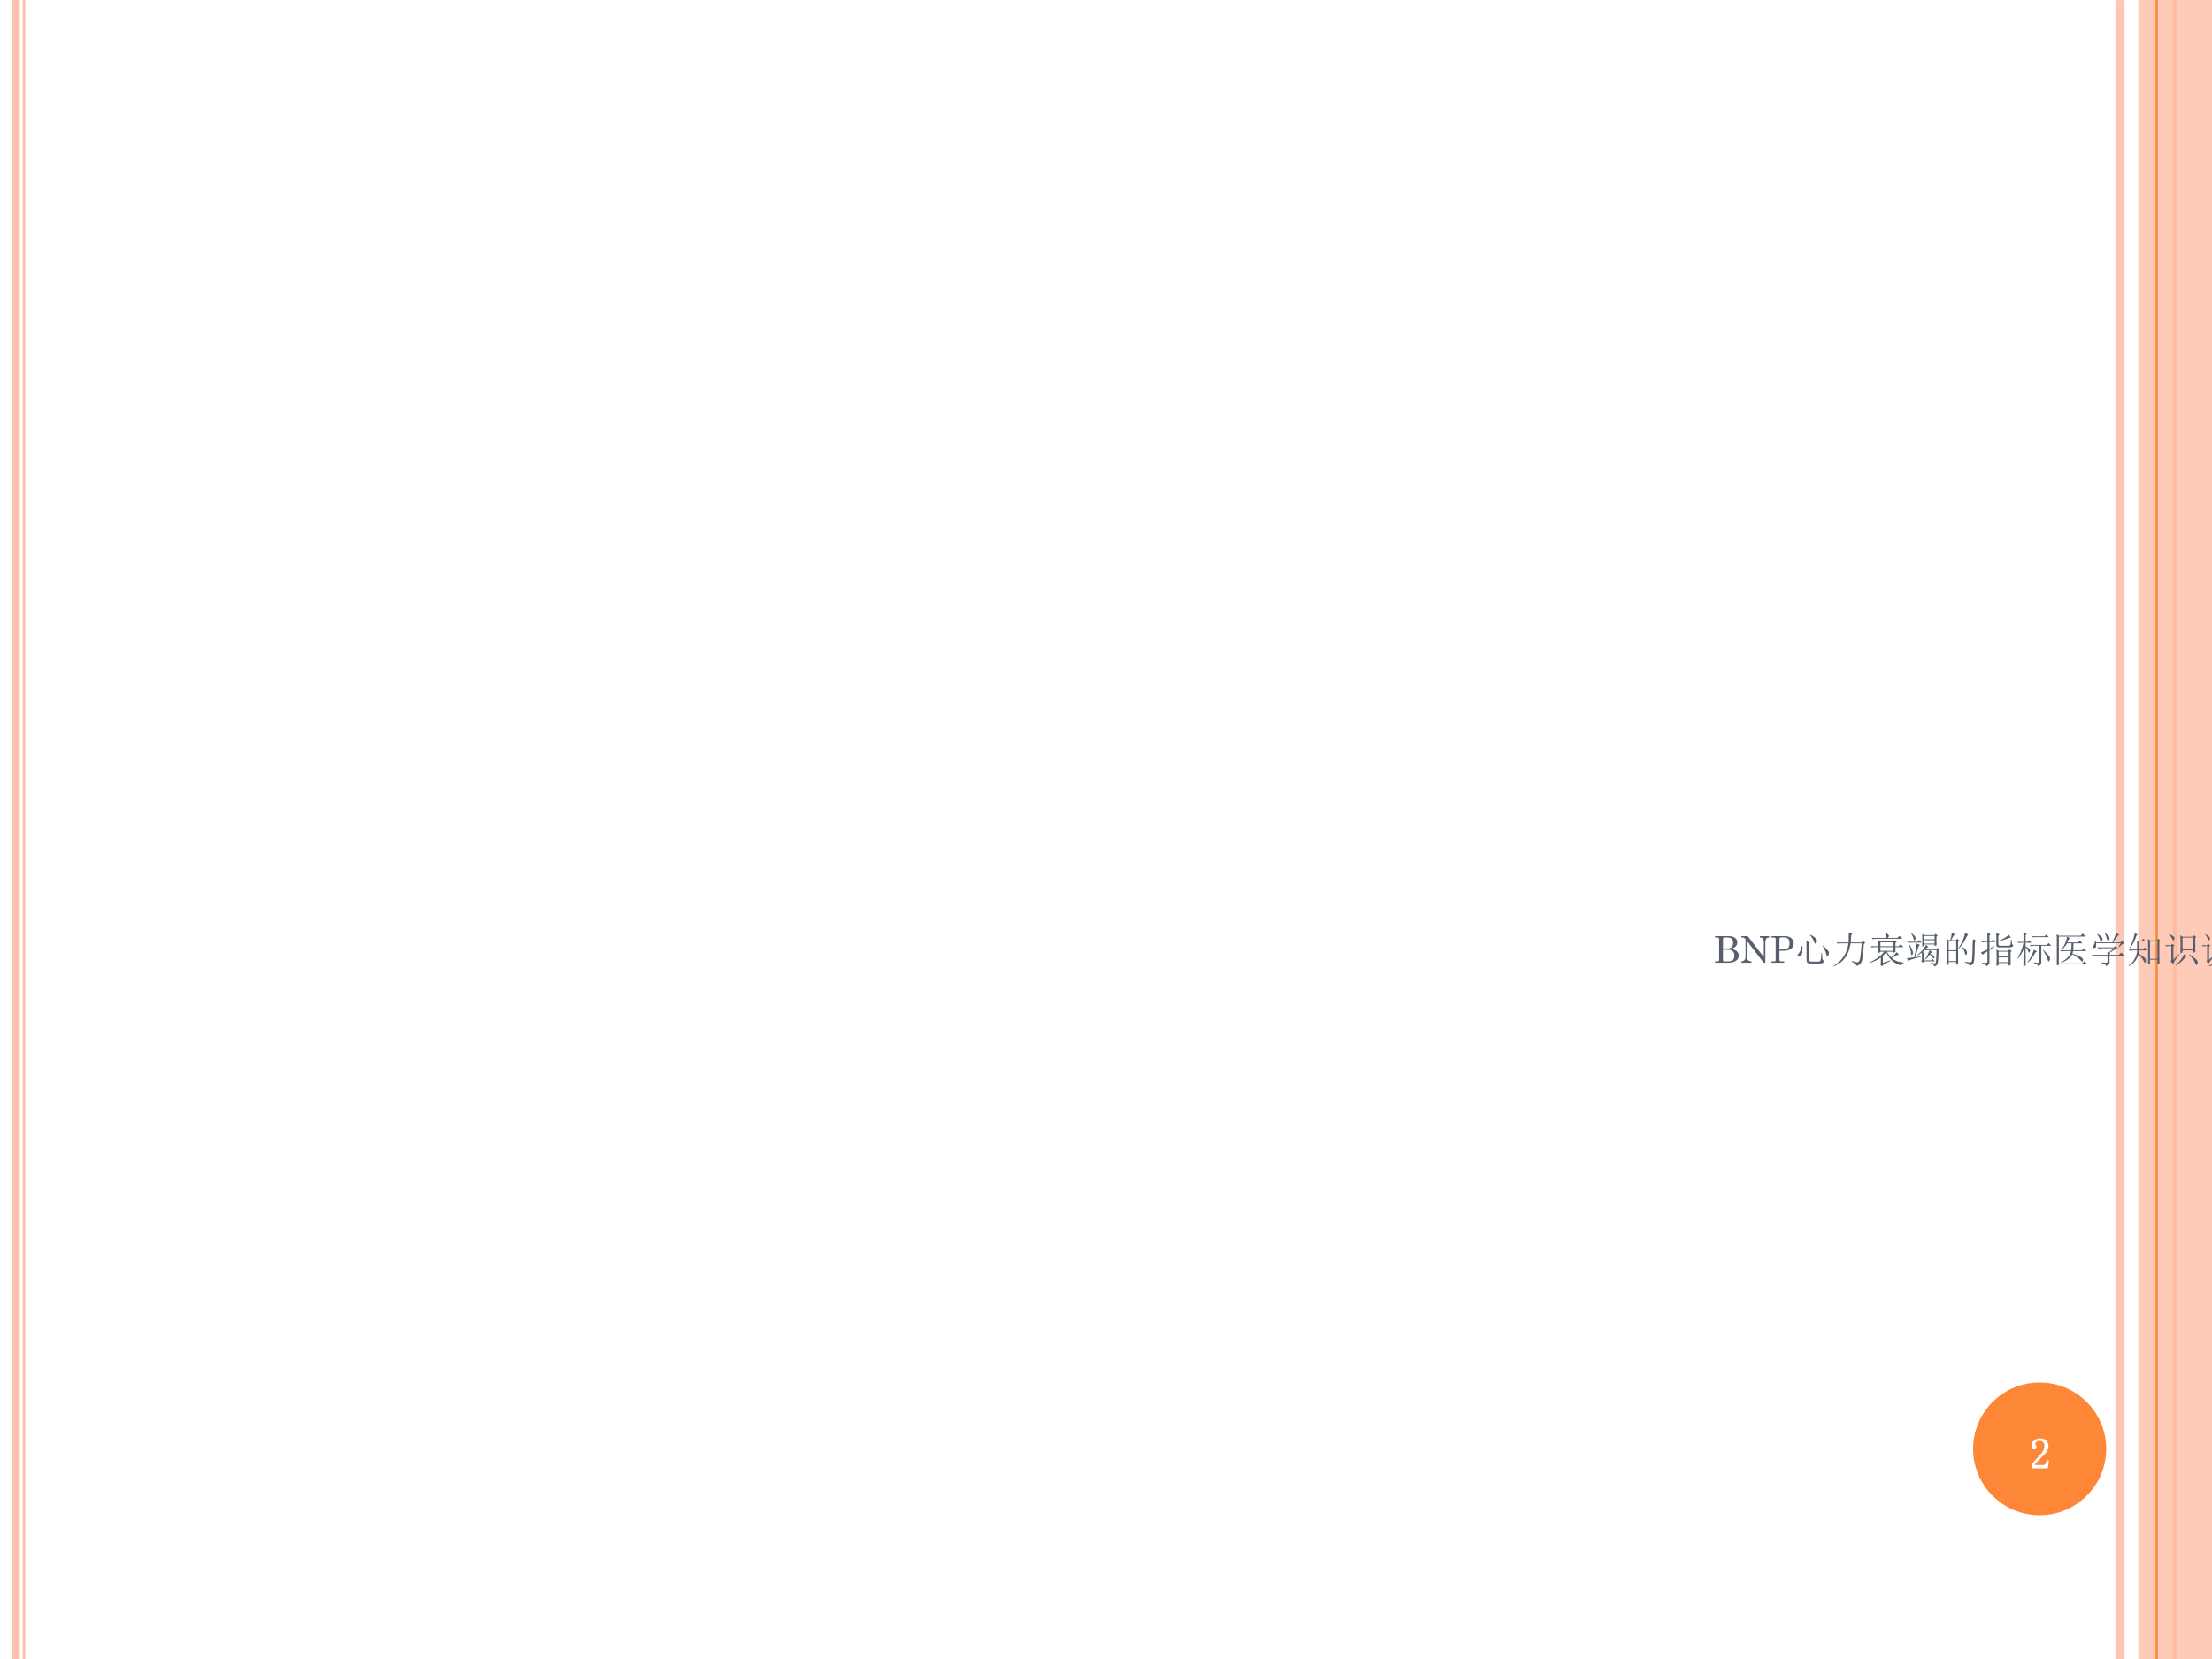 <?xml version="1.0" encoding="UTF-8" standalone="no"?>
<!DOCTYPE svg PUBLIC "-//W3C//DTD SVG 1.1//EN" "http://www.w3.org/Graphics/SVG/1.1/DTD/svg11.dtd">
<svg xmlns="http://www.w3.org/2000/svg" xmlns:xlink="http://www.w3.org/1999/xlink" version="1.1" width="720pt" height="540pt" viewBox="0 0 720 540">
<rect x="0" y="0" width="720" height="540" fill="#333333" stroke="none"/>
<g enable-background="new">
<g>
<g id="Layer-1" data-name="Artifact">
<clipPath id="cp11">
<path transform="matrix(1,0,0,-1,0,540)" d="M 0 0 L 720 0 L 720 540 L 0 540 Z " fill-rule="evenodd"/>
</clipPath>
<g clip-path="url(#cp11)">
<path transform="matrix(1,0,0,-1,0,540)" d="M 0 0 L 720 0 L 720 540 L 0 540 Z " fill="#ffffff" fill-rule="evenodd"/>
</g>
</g>
<g id="Layer-1" data-name="Artifact">
<clipPath id="cp12">
<path transform="matrix(1,0,0,-1,0,540)" d="M 0 0 L 720 0 L 720 540 L 0 540 Z " fill-rule="evenodd"/>
</clipPath>
<g clip-path="url(#cp12)">
<path transform="matrix(1,0,0,-1,0,540)" stroke-width="3" stroke-linecap="butt" stroke-linejoin="round" fill="none" stroke="#fec3ae" stroke-opacity=".929" d="M 690.06 539.94 L 690.06 -.06 "/>
</g>
</g>
<g id="Layer-1" data-name="Artifact">
<clipPath id="cp13">
<path transform="matrix(1,0,0,-1,0,540)" d="M 0 0 L 720 0 L 720 540 L 0 540 Z " fill-rule="evenodd"/>
</clipPath>
<g clip-path="url(#cp13)">
<path transform="matrix(1,0,0,-1,0,540)" d="M 3.75 540 L 3.75 0 L 6.45 0 L 6.45 540 Z M 7.35 540 L 7.35 0 L 8.25 0 L 8.25 540 Z " fill="#fec3ae"/>
</g>
</g>
<g id="Layer-1" data-name="Artifact">
<clipPath id="cp14">
<path transform="matrix(1,0,0,-1,0,540)" d="M 0 0 L 720 0 L 720 540 L 0 540 Z " fill-rule="evenodd"/>
</clipPath>
<g clip-path="url(#cp14)">
<path transform="matrix(1,0,0,-1,0,540)" stroke-width="1.5" stroke-linecap="butt" stroke-linejoin="round" fill="none" stroke="#fe8637" d="M 708.06 539.94 L 708.06 -.06 "/>
</g>
</g>
<g id="Layer-1" data-name="Artifact">
<clipPath id="cp15">
<path transform="matrix(1,0,0,-1,0,540)" d="M -0 0 L 720 0 L 720 540 L -0 540 Z " fill-rule="evenodd"/>
</clipPath>
<g clip-path="url(#cp15)">
<path transform="matrix(1,0,0,-1,0,540)" d="M 696 0 L 720 0 L 720 540 L 696 540 Z " fill="#fec3ae" fill-opacity=".871" fill-rule="evenodd"/>
</g>
</g>
<g id="Layer-1" data-name="Artifact">
<clipPath id="cp16">
<path transform="matrix(1,0,0,-1,0,540)" d="M 0 0 L 720 0 L 720 540 L 0 540 Z " fill-rule="evenodd"/>
</clipPath>
<g clip-path="url(#cp16)">
<path transform="matrix(1,0,0,-1,0,540)" stroke-width=".75" stroke-linecap="butt" stroke-linejoin="round" fill="none" stroke="#fe8637" d="M 702 540 L 702 0 "/>
</g>
</g>
<g id="Layer-1" data-name="Artifact">
<path transform="matrix(1,0,0,-1,0,540)" d="M 642.24 68.4 C 642.24 80.329 651.94 90 663.9 90 C 675.86 90 685.56 80.329 685.56 68.4 C 685.56 56.471 675.86 46.8 663.9 46.8 C 651.94 46.8 642.24 56.471 642.24 68.4 Z " fill="#fe8637" fill-rule="evenodd"/>
</g>
<g id="Layer-1" data-name="P">
<clipPath id="cp17">
<path transform="matrix(1,0,0,-1,0,540)" d="M 0 0 L 720 0 L 720 540 L 0 540 Z " fill-rule="evenodd"/>
</clipPath>
<g clip-path="url(#cp17)">
<symbol id="font_12_15">
<path d="M .312 .504 C .312 .551 .302 .586 .281 .609 C .26 .635 .229 .648 .188 .648 C .156 .648 .129 .639 .105 .621 C .085 .605 .074 .585 .074 .559 C .074 .543 .079 .53 .09 .52 C .098 .509 .102 .499 .102 .488 C .102 .475 .098 .465 .09 .457 C .085 .452 .076 .449 .062 .449 C .047 .449 .034 .453 .023 .461 C .016 .471 .012 .487 .012 .508 C .012 .562 .031 .604 .07 .633 C .109 .661 .151 .676 .195 .676 C .258 .676 .303 .66 .332 .629 C .363 .598 .379 .559 .379 .512 C .379 .48 .371 .449 .355 .418 C .342 .387 .32 .357 .289 .328 C .214 .255 .155 .195 .113 .148 C .074 .104 .051 .074 .043 .059 L .273 .059 C .297 .059 .316 .068 .332 .086 C .348 .104 .358 .132 .363 .168 L .387 .168 L .363 0 L 0 0 L 0 .051 C .013 .074 .034 .104 .062 .141 C .094 .177 .134 .22 .184 .27 C .228 .314 .26 .355 .281 .395 C .302 .434 .312 .47 .312 .504 Z "/>
</symbol>
<use xlink:href="#font_12_15" transform="matrix(14.04,0,0,-14.04,661.263,477.885)" fill="#ffffff"/>
<use xlink:href="#font_12_15" stroke-width=".029" stroke-linecap="butt" stroke-miterlimit="10" stroke-linejoin="miter" transform="matrix(14.04,0,0,-14.04,661.263,477.885)" fill="none" stroke="#ffffff"/>
</g>
</g>
<g id="Layer-1" data-name="P">
<clipPath id="cp19">
<path transform="matrix(1,0,0,-1,0,540)" d="M 0 0 L 720 0 L 720 540 L 0 540 Z " fill-rule="evenodd"/>
</clipPath>
<g clip-path="url(#cp19)">
<symbol id="font_14_25">
<path d="M 0 .722 L .376 .722 C .45 .722 .507 .706 .546 .673 C .585 .641 .605 .6 .605 .551 C .605 .51 .591 .475 .564 .446 C .537 .418 .495 .395 .44 .378 C .508 .364 .559 .341 .593 .311 C .627 .28 .645 .241 .645 .194 C .645 .159 .635 .127 .615 .099 C .596 .071 .564 .048 .519 .029 C .474 .01 .423 0 .365 0 L 0 0 L 0 .037 L .06 .037 C .077 .037 .09 .04 .099 .045 C .107 .051 .111 .058 .111 .065 L .111 .644 C .111 .658 .107 .668 .099 .675 C .091 .682 .079 .686 .063 .686 L 0 .686 L 0 .722 M .216 .39 L .353 .39 C .395 .39 .428 .403 .453 .427 C .478 .452 .49 .493 .49 .549 C .49 .584 .484 .611 .472 .63 C .46 .65 .443 .664 .42 .673 C .398 .682 .359 .687 .303 .687 C .264 .687 .239 .684 .23 .678 C .221 .672 .216 .662 .216 .648 L .216 .39 M .216 .354 L .216 .076 C .216 .063 .22 .053 .227 .046 C .235 .04 .249 .037 .269 .037 L .356 .037 C .414 .037 .457 .049 .484 .075 C .512 .1 .526 .14 .526 .194 C .526 .244 .512 .283 .483 .311 C .454 .34 .415 .354 .364 .354 L .216 .354 Z "/>
</symbol>
<symbol id="font_14_31">
<path d="M 0 .722 L .172 .722 L .608 .155 L .608 .565 C .608 .607 .598 .637 .58 .657 C .562 .675 .537 .685 .502 .686 L .502 .722 L .755 .722 L .755 .686 C .729 .686 .71 .682 .697 .675 C .685 .668 .674 .655 .664 .636 C .655 .617 .65 .596 .65 .574 L .65 0 L .604 0 L .153 .59 L .153 .155 C .153 .115 .163 .086 .183 .066 C .203 .047 .234 .037 .275 .037 L .275 0 L 0 0 L 0 .037 C .035 .038 .062 .049 .082 .07 C .102 .092 .112 .118 .112 .149 L .112 .639 L .104 .647 C .088 .665 .076 .675 .069 .679 C .06 .683 .048 .686 .033 .686 L 0 .686 L 0 .722 Z "/>
</symbol>
<symbol id="font_14_33">
<path d="M 0 .722 L .356 .722 C .436 .722 .498 .704 .54 .667 C .582 .631 .604 .583 .604 .524 C .604 .465 .584 .421 .545 .39 C .491 .347 .425 .326 .346 .326 L .217 .326 L .217 .079 C .217 .065 .221 .055 .228 .048 C .237 .041 .249 .037 .264 .037 L .346 .037 L .346 0 L 0 0 L 0 .037 L .072 .037 C .087 .037 .097 .039 .104 .045 C .11 .051 .114 .059 .114 .068 L .114 .644 C .114 .659 .11 .669 .101 .676 C .093 .682 .077 .686 .053 .686 L 0 .686 L 0 .722 M .217 .361 L .315 .361 C .378 .361 .422 .374 .45 .4 C .477 .426 .491 .469 .491 .528 C .491 .57 .485 .602 .473 .624 C .46 .646 .442 .663 .418 .674 C .394 .685 .355 .69 .3 .69 C .264 .69 .241 .687 .231 .68 C .222 .673 .217 .661 .217 .644 L .217 .361 Z "/>
</symbol>
<use xlink:href="#font_14_25" transform="matrix(12,0,0,-12,558.228,313.37)" fill="#575f6d"/>
<use xlink:href="#font_14_31" transform="matrix(12,0,0,-12,566.816,313.37)" fill="#575f6d"/>
<use xlink:href="#font_14_33" transform="matrix(12,0,0,-12,576.597,313.37)" fill="#575f6d"/>
</g>
</g>
<g id="Layer-1" data-name="P">
<clipPath id="cp21">
<path transform="matrix(1,0,0,-1,0,540)" d="M 0 0 L 720 0 L 720 540 L 0 540 Z " fill-rule="evenodd"/>
</clipPath>
<g clip-path="url(#cp21)">
<symbol id="font_16_15f3">
<path d="M .355 .781 C .418 .745 .464 .714 .492 .688 C .521 .661 .533 .634 .527 .605 C .525 .579 .518 .561 .508 .551 C .497 .543 .49 .539 .484 .539 C .471 .539 .46 .557 .449 .594 C .434 .641 .398 .699 .344 .77 L .355 .781 M .242 .613 L .34 .562 L .305 .531 L .305 .133 C .302 .081 .32 .053 .359 .051 L .582 .051 C .611 .053 .628 .076 .633 .117 C .641 .159 .646 .214 .648 .281 L .668 .281 C .668 .211 .671 .159 .676 .125 C .684 .094 .702 .073 .73 .062 C .71 .021 .672 0 .617 0 L .328 0 C .268 .003 .241 .042 .246 .117 L .246 .438 C .246 .505 .245 .564 .242 .613 M .117 .473 L .137 .473 C .137 .389 .134 .328 .129 .289 C .124 .25 .112 .224 .094 .211 C .078 .198 .062 .191 .047 .191 C .039 .191 .029 .193 .016 .195 C .005 .201 0 .207 0 .215 C 0 .228 .012 .247 .035 .273 C .069 .312 .096 .379 .117 .473 M .684 .477 L .695 .484 C .773 .414 .82 .366 .836 .34 C .852 .314 .857 .288 .852 .262 C .846 .236 .839 .219 .828 .211 C .818 .206 .81 .203 .805 .203 C .792 .203 .783 .221 .777 .258 C .77 .305 .738 .378 .684 .477 Z "/>
</symbol>
<symbol id="font_16_8cb">
<path d="M .477 .852 C .471 .776 .467 .71 .465 .652 L .758 .652 L .789 .695 L .859 .641 L .82 .609 C .807 .414 .794 .283 .781 .215 C .771 .15 .753 .103 .727 .074 C .703 .046 .665 .026 .613 .016 C .618 .052 .578 .09 .492 .129 L .496 .148 C .561 .13 .608 .118 .637 .113 C .665 .111 .689 .132 .707 .176 C .725 .22 .743 .371 .762 .629 L .461 .629 C .448 .535 .424 .451 .391 .375 C .359 .302 .314 .233 .254 .168 C .194 .105 .111 .049 .004 0 L 0 .016 C .089 .068 .161 .129 .219 .199 C .279 .272 .322 .345 .348 .418 C .376 .491 .395 .561 .402 .629 L .207 .629 C .173 .629 .142 .625 .113 .617 L .078 .652 L .406 .652 C .411 .777 .413 .868 .41 .926 L .512 .883 L .477 .852 Z "/>
</symbol>
<symbol id="font_16_3ea0">
<path d="M .398 .918 C .451 .895 .482 .876 .492 .863 C .505 .85 .512 .839 .512 .828 C .512 .812 .503 .794 .484 .773 L .738 .773 L .801 .828 L .875 .75 L .172 .75 C .138 .75 .107 .746 .078 .738 L .043 .773 L .449 .773 C .441 .826 .422 .871 .391 .91 L .398 .918 M .281 .652 L .281 .547 L .633 .547 L .633 .652 L .281 .652 M .281 .523 L .281 .422 L .633 .422 L .633 .523 L .281 .523 M .223 .707 L .285 .676 L .625 .676 L .656 .715 L .723 .664 L .688 .637 L .688 .547 L .777 .547 L .832 .602 L .906 .523 L .688 .523 C .688 .466 .689 .423 .691 .395 L .633 .367 L .633 .398 L .457 .398 C .486 .344 .523 .292 .57 .242 C .638 .289 .688 .337 .719 .387 L .789 .316 C .766 .316 .738 .309 .707 .293 C .678 .277 .638 .255 .586 .227 C .633 .188 .684 .158 .738 .137 C .796 .118 .853 .108 .91 .105 L .91 .09 C .861 .077 .833 .056 .828 .027 C .737 .059 .66 .1 .598 .152 C .535 .207 .483 .285 .441 .387 C .415 .353 .384 .319 .348 .285 L .348 .094 L .547 .164 L .555 .148 C .435 .091 .355 .042 .316 0 L .273 .062 C .286 .076 .293 .091 .293 .109 L .293 .238 C .22 .184 .125 .137 .008 .098 L 0 .113 C .081 .15 .154 .191 .219 .238 C .284 .285 .339 .339 .383 .398 L .281 .398 L .281 .387 L .223 .359 C .225 .388 .227 .443 .227 .523 L .145 .523 C .111 .523 .079 .52 .051 .512 L .016 .547 L .227 .547 C .227 .62 .225 .673 .223 .707 Z "/>
</symbol>
<symbol id="font_16_311d">
<path d="M .129 .902 C .178 .866 .208 .839 .219 .82 C .232 .802 .238 .786 .238 .773 C .238 .758 .233 .743 .223 .73 C .212 .72 .206 .715 .203 .715 C .193 .715 .185 .729 .18 .758 C .172 .799 .151 .845 .117 .895 L .129 .902 M .008 .676 L .293 .676 L .336 .719 L .398 .652 L .137 .652 C .103 .652 .072 .648 .043 .641 L .008 .676 M .074 .594 C .124 .51 .152 .448 .16 .406 C .168 .367 .165 .341 .152 .328 C .139 .318 .132 .312 .129 .312 C .116 .312 .109 .335 .109 .379 C .107 .436 .091 .505 .062 .586 L .074 .594 M .219 .254 L .383 .281 L .383 .266 C .19 .219 .073 .182 .031 .156 L 0 .23 C .031 .23 .098 .238 .199 .254 C .243 .454 .266 .579 .266 .629 L .352 .59 L .32 .555 C .286 .453 .253 .353 .219 .254 M .469 .832 L .469 .742 L .75 .742 L .75 .832 L .469 .832 M .469 .719 L .469 .625 L .75 .625 L .75 .719 L .469 .719 M .414 .543 C .417 .6 .418 .658 .418 .715 C .418 .772 .417 .829 .414 .887 L .473 .855 L .746 .855 L .781 .891 L .836 .836 L .801 .812 C .801 .693 .802 .616 .805 .582 L .75 .559 L .75 .602 L .469 .602 L .469 .57 L .414 .543 M .645 .102 C .715 .089 .755 .085 .766 .09 C .779 .092 .786 .113 .789 .152 C .794 .191 .799 .29 .805 .449 L .492 .449 C .471 .434 .451 .415 .43 .395 L .484 .359 L .457 .336 L .457 .168 L .656 .168 L .695 .211 L .754 .145 L .461 .145 L .438 .105 L .383 .145 L .406 .168 L .406 .379 C .383 .363 .345 .341 .293 .312 L .285 .324 C .34 .363 .385 .404 .422 .445 C .458 .49 .491 .538 .52 .59 L .586 .531 L .551 .52 L .508 .473 L .801 .473 L .836 .508 L .891 .453 L .859 .434 C .854 .293 .849 .201 .844 .156 C .841 .115 .833 .082 .82 .059 C .81 .035 .785 .016 .746 0 C .741 .036 .707 .065 .645 .086 L .645 .102 M .633 .348 C .706 .319 .743 .294 .746 .273 C .749 .253 .746 .238 .738 .23 L .727 .215 C .719 .215 .711 .225 .703 .246 C .69 .272 .664 .301 .625 .332 C .583 .272 .54 .224 .496 .188 L .484 .195 C .518 .237 .544 .279 .562 .32 C .583 .365 .599 .406 .609 .445 L .684 .398 C .665 .391 .648 .374 .633 .348 Z "/>
</symbol>
<symbol id="font_16_2cb4">
<path d="M .055 .676 L .055 .426 L .258 .426 L .258 .676 L .055 .676 M .055 .402 L .055 .129 L .258 .129 L .258 .402 L .055 .402 M .309 .652 C .309 .348 .31 .148 .312 .055 L .258 .023 L .258 .105 L .055 .105 L .055 .039 L 0 .008 C .003 .13 .004 .251 .004 .371 C .004 .493 .003 .615 0 .734 L .059 .699 L .098 .699 C .124 .788 .138 .855 .141 .902 L .227 .855 C .201 .842 .165 .79 .121 .699 L .25 .699 L .289 .738 L .348 .68 L .309 .652 M .5 .898 L .586 .848 C .565 .835 .533 .781 .488 .688 L .699 .688 L .742 .73 L .801 .672 L .766 .645 C .76 .34 .753 .167 .742 .125 C .734 .086 .721 .059 .703 .043 C .688 .027 .661 .013 .625 0 C .612 .042 .569 .073 .496 .094 L .496 .113 C .561 .1 .608 .094 .637 .094 C .665 .094 .682 .116 .688 .16 C .695 .204 .702 .372 .707 .664 L .48 .664 C .434 .589 .384 .525 .332 .473 L .32 .48 C .375 .564 .415 .638 .441 .703 C .467 .768 .487 .833 .5 .898 M .43 .516 C .492 .469 .529 .434 .539 .41 C .549 .389 .555 .374 .555 .363 C .555 .345 .549 .329 .539 .316 C .529 .303 .521 .297 .516 .297 C .505 .297 .497 .315 .492 .352 C .482 .404 .458 .454 .422 .504 L .43 .516 Z "/>
</symbol>
<symbol id="font_16_1937">
<path d="M .418 .594 C .418 .768 .417 .871 .414 .902 L .508 .859 L .473 .828 L .473 .688 C .522 .706 .576 .73 .633 .762 C .69 .796 .73 .826 .754 .852 L .812 .777 C .792 .777 .755 .767 .703 .746 C .648 .725 .572 .699 .473 .668 L .473 .602 C .473 .568 .492 .552 .531 .555 L .762 .555 C .783 .557 .796 .569 .801 .59 C .806 .611 .811 .654 .816 .719 L .832 .719 C .835 .677 .837 .643 .84 .617 C .845 .594 .859 .578 .883 .57 C .867 .531 .837 .512 .793 .512 L .492 .512 C .44 .509 .415 .536 .418 .594 M .805 .383 L .805 .129 C .805 .108 .806 .077 .809 .035 L .75 .012 L .75 .086 L .48 .086 L .48 .031 L .422 .004 C .424 .074 .426 .152 .426 .238 C .426 .324 .424 .396 .422 .453 L .48 .418 L .742 .418 L .77 .457 L .836 .41 L .805 .383 M .48 .395 L .48 .262 L .75 .262 L .75 .395 L .48 .395 M .48 .238 L .48 .109 L .75 .109 L .75 .238 L .48 .238 M .176 .68 C .176 .784 .174 .861 .172 .91 L .266 .863 L .23 .836 L .23 .68 L .281 .68 L .328 .727 L .398 .656 L .23 .656 L .23 .477 L .363 .547 L .371 .535 L .23 .438 L .23 .105 C .23 .059 .203 .023 .148 0 C .148 .031 .111 .059 .035 .082 L .035 .098 C .092 .09 .13 .087 .148 .09 C .167 .09 .176 .107 .176 .141 L .176 .406 C .139 .383 .102 .357 .062 .328 L .051 .305 L 0 .375 C .031 .385 .09 .411 .176 .453 L .176 .656 L .133 .656 C .099 .656 .068 .652 .039 .645 L .004 .68 L .176 .68 Z "/>
</symbol>
<symbol id="font_16_1e37">
<path d="M .703 .445 C .802 .346 .857 .285 .867 .262 C .878 .238 .883 .22 .883 .207 C .883 .189 .878 .172 .867 .156 C .857 .141 .85 .133 .848 .133 C .835 .133 .823 .155 .812 .199 C .794 .259 .754 .339 .691 .438 L .703 .445 M .387 .816 L .734 .816 L .781 .863 L .852 .793 L .453 .793 L .418 .785 L .387 .816 M .441 .109 C .512 .096 .553 .091 .566 .094 C .579 .096 .586 .107 .586 .125 L .586 .559 L .395 .559 L .359 .551 L .328 .582 L .793 .582 L .844 .633 L .918 .559 L .645 .559 L .645 .094 C .642 .052 .613 .022 .559 .004 C .559 .035 .52 .064 .441 .09 L .441 .109 M .445 .453 L .531 .402 L .492 .383 C .427 .266 .358 .172 .285 .102 L .273 .113 C .346 .21 .404 .323 .445 .453 M .219 .523 C .219 .242 .22 .076 .223 .023 L .16 0 C .163 .112 .164 .266 .164 .461 C .125 .37 .074 .285 .012 .207 L 0 .223 C .073 .34 .128 .479 .164 .641 L .066 .641 L .031 .633 L 0 .664 L .164 .664 C .164 .763 .163 .849 .16 .922 L .254 .875 L .219 .848 L .219 .664 L .27 .664 L .312 .707 L .379 .641 L .219 .641 L .219 .543 C .268 .517 .301 .495 .316 .477 C .335 .458 .344 .443 .344 .43 C .344 .422 .34 .41 .332 .395 C .324 .382 .318 .375 .312 .375 C .305 .375 .296 .391 .285 .422 C .267 .464 .245 .497 .219 .523 Z "/>
</symbol>
<symbol id="font_16_96b">
<path d="M .078 .812 L .668 .812 L .727 .871 L .805 .789 L .078 .789 L .078 .059 L .711 .059 L .773 .117 L .852 .035 L .082 .035 L .055 0 L 0 .047 L .023 .07 L .023 .727 C .023 .763 .022 .805 .02 .852 L .078 .812 M .301 .785 L .379 .746 C .363 .736 .349 .717 .336 .691 C .326 .668 .316 .647 .309 .629 L .594 .629 L .645 .68 L .719 .605 L .477 .605 C .474 .54 .471 .478 .469 .418 L .703 .418 L .754 .469 L .828 .395 L .465 .395 C .46 .368 .454 .345 .449 .324 C .551 .293 .625 .263 .672 .234 C .719 .208 .74 .18 .734 .148 C .729 .12 .723 .105 .715 .105 C .707 .105 .698 .112 .688 .125 C .661 .156 .628 .186 .586 .215 C .547 .246 .5 .277 .445 .309 C .388 .204 .286 .128 .141 .078 L .133 .09 C .206 .126 .267 .169 .316 .219 C .368 .271 .4 .329 .41 .395 L .242 .395 C .208 .395 .177 .391 .148 .383 L .113 .418 L .414 .418 C .419 .483 .422 .546 .422 .605 L .301 .605 C .264 .543 .22 .488 .168 .441 L .156 .449 C .19 .493 .22 .543 .246 .598 C .272 .655 .29 .717 .301 .785 Z "/>
</symbol>
<symbol id="font_16_1196">
<path d="M .156 .879 C .24 .824 .284 .783 .289 .754 C .294 .728 .29 .707 .277 .691 C .264 .678 .255 .672 .25 .672 C .24 .672 .23 .686 .223 .715 C .212 .757 .186 .809 .145 .871 L .156 .879 M .363 .898 C .439 .841 .478 .798 .48 .77 C .483 .743 .478 .724 .465 .711 C .452 .698 .443 .691 .438 .691 C .424 .691 .415 .707 .41 .738 C .402 .783 .383 .833 .352 .891 L .363 .898 M .73 .508 L .719 .516 L .781 .625 L .113 .625 C .118 .591 .12 .562 .117 .539 C .115 .518 .104 .505 .086 .5 C .07 .495 .06 .492 .055 .492 C .047 .492 .039 .493 .031 .496 C .026 .501 .023 .505 .023 .508 C .023 .518 .03 .533 .043 .551 C .064 .579 .079 .628 .09 .695 L .109 .695 L .113 .648 L .555 .648 C .604 .745 .639 .831 .66 .906 L .75 .848 L .711 .832 C .667 .772 .622 .711 .578 .648 L .777 .648 L .816 .695 L .887 .617 C .842 .612 .79 .576 .73 .508 M .266 .105 C .331 .095 .374 .091 .395 .094 C .415 .094 .426 .107 .426 .133 L .426 .285 L .129 .285 C .095 .285 .064 .281 .035 .273 L 0 .309 L .426 .309 C .426 .332 .424 .362 .422 .398 L .465 .375 L .602 .488 L .277 .488 C .243 .488 .212 .484 .184 .477 L .148 .512 L .598 .512 L .641 .551 L .707 .473 C .686 .475 .658 .467 .621 .449 C .587 .431 .539 .402 .477 .363 L .508 .344 L .48 .328 L .48 .309 L .734 .309 L .797 .371 L .883 .285 L .48 .285 L .48 .094 C .48 .055 .451 .023 .391 0 C .393 .029 .352 .057 .266 .086 L .266 .105 Z "/>
</symbol>
<symbol id="font_16_2e15">
<path d="M .832 .664 C .832 .341 .833 .145 .836 .074 L .781 .051 L .781 .172 L .578 .172 L .578 .07 L .523 .047 C .526 .094 .527 .21 .527 .395 C .527 .579 .526 .694 .523 .738 L .578 .699 L .773 .699 L .805 .742 L .863 .691 L .832 .664 M .578 .676 L .578 .195 L .781 .195 L .781 .676 L .578 .676 M .164 .895 L .246 .852 L .215 .836 C .194 .779 .176 .73 .16 .691 L .344 .691 L .398 .742 L .465 .668 L .285 .668 L .285 .449 L .379 .449 L .434 .504 L .5 .426 L .281 .426 C .281 .4 .279 .371 .273 .34 C .378 .272 .436 .228 .449 .207 C .462 .186 .469 .168 .469 .152 C .469 .139 .465 .125 .457 .109 C .449 .094 .444 .086 .441 .086 C .434 .086 .427 .094 .422 .109 C .409 .138 .391 .169 .367 .203 C .346 .24 .314 .279 .27 .32 C .243 .237 .207 .169 .16 .117 C .116 .068 .065 .029 .008 0 L 0 .012 C .068 .061 .121 .121 .16 .191 C .202 .264 .225 .342 .23 .426 L .129 .426 C .095 .426 .064 .422 .035 .414 L 0 .449 L .23 .449 L .23 .668 L .152 .668 C .116 .595 .078 .538 .039 .496 L .027 .504 C .064 .564 .094 .632 .117 .707 C .143 .785 .159 .848 .164 .895 Z "/>
</symbol>
<symbol id="font_16_41f6">
<path d="M .473 .762 L .473 .438 L .762 .438 L .762 .762 L .473 .762 M .816 .75 C .816 .555 .818 .428 .82 .371 L .762 .348 L .762 .414 L .473 .414 L .473 .363 L .414 .332 C .417 .402 .418 .482 .418 .57 C .418 .659 .417 .743 .414 .824 L .473 .785 L .754 .785 L .781 .824 L .848 .773 L .816 .75 M .52 .316 L .602 .246 L .559 .234 C .473 .133 .387 .055 .301 0 L .289 .012 C .393 .105 .47 .207 .52 .316 M .656 .293 L .668 .305 C .733 .26 .783 .223 .816 .191 C .853 .163 .875 .135 .883 .109 C .891 .086 .888 .065 .875 .047 C .865 .026 .857 .016 .852 .016 C .839 .016 .826 .035 .812 .074 C .792 .132 .74 .204 .656 .293 M .105 .848 L .113 .859 C .163 .836 .199 .815 .223 .797 C .246 .779 .257 .759 .254 .738 C .251 .72 .245 .706 .234 .695 C .227 .688 .221 .684 .219 .684 C .208 .684 .198 .698 .188 .727 C .172 .766 .145 .806 .105 .848 M .223 .16 L .375 .316 L .387 .305 C .332 .232 .294 .18 .273 .148 C .253 .117 .233 .082 .215 .043 L .148 .113 C .161 .126 .168 .143 .168 .164 L .168 .531 L .109 .531 C .089 .531 .064 .527 .035 .52 L 0 .555 L .16 .555 L .188 .594 L .254 .547 L .223 .52 L .223 .16 Z "/>
</symbol>
<symbol id="font_16_41e2">
<path d="M .5 .672 L .5 .398 L .668 .398 L .668 .672 L .5 .672 M .449 .695 C .449 .789 .448 .862 .445 .914 L .527 .879 L .5 .852 L .5 .695 L .668 .695 C .668 .776 .667 .85 .664 .918 L .75 .879 L .723 .855 L .723 .695 L .793 .695 L .836 .738 L .898 .672 L .723 .672 L .723 .398 L .812 .398 L .859 .445 L .926 .375 L .723 .375 C .723 .182 .724 .066 .727 .027 L .664 .004 C .667 .113 .668 .237 .668 .375 L .5 .375 C .5 .201 .401 .076 .203 0 L .199 .016 C .366 .099 .449 .219 .449 .375 L .406 .375 C .372 .375 .341 .371 .312 .363 L .277 .398 L .449 .398 L .449 .672 L .422 .672 C .388 .672 .357 .668 .328 .66 L .293 .695 L .449 .695 M .094 .871 L .102 .879 C .146 .853 .177 .832 .195 .816 C .214 .801 .223 .783 .223 .762 C .223 .741 .217 .727 .207 .719 C .199 .714 .193 .711 .188 .711 C .177 .711 .168 .727 .16 .758 C .147 .797 .125 .835 .094 .871 M .133 .133 C .143 .146 .148 .165 .148 .191 L .148 .555 L .129 .555 C .095 .555 .064 .551 .035 .543 L 0 .578 L .141 .578 L .176 .617 L .234 .562 L .199 .535 L .199 .184 L .332 .297 L .34 .285 C .29 .225 .257 .182 .238 .156 C .22 .133 .202 .105 .184 .074 L .133 .133 Z "/>
</symbol>
<symbol id="font_16_4013">
<path d="M .855 .809 C .853 .736 .849 .688 .844 .664 C .841 .641 .835 .621 .824 .605 C .814 .592 .792 .581 .758 .57 C .76 .594 .729 .616 .664 .637 L .668 .652 C .707 .645 .736 .639 .754 .637 C .775 .637 .788 .646 .793 .664 C .798 .682 .802 .734 .805 .82 L .648 .82 C .646 .766 .63 .716 .602 .672 C .573 .628 .521 .587 .445 .551 L .434 .562 C .491 .599 .531 .641 .555 .688 C .578 .737 .59 .781 .59 .82 L .535 .82 L .5 .809 L .465 .844 L .801 .844 L .832 .879 L .887 .832 L .855 .809 M .652 0 C .655 .055 .656 .138 .656 .25 L .555 .25 C .521 .25 .49 .246 .461 .238 L .426 .273 L .656 .273 L .656 .414 L .551 .414 C .514 .362 .48 .323 .449 .297 L .441 .305 C .467 .344 .49 .389 .508 .441 C .529 .493 .542 .535 .547 .566 L .621 .52 L .586 .5 L .559 .438 L .656 .438 C .656 .505 .655 .557 .652 .594 L .738 .551 L .707 .527 L .707 .438 L .777 .438 L .82 .48 L .883 .414 L .707 .414 L .707 .273 L .816 .273 L .863 .32 L .93 .25 L .707 .25 C .707 .143 .708 .069 .711 .027 L .652 0 M .195 .91 L .273 .859 L .238 .844 C .223 .818 .21 .792 .199 .766 L .305 .766 L .34 .801 L .398 .742 C .375 .732 .357 .72 .344 .707 C .333 .697 .31 .669 .273 .625 L .359 .625 L .395 .66 L .445 .609 L .414 .586 L .414 .066 C .414 .053 .41 .042 .402 .031 C .395 .021 .379 .01 .355 0 C .355 .021 .333 .04 .289 .059 L .289 .074 C .32 .069 .341 .066 .352 .066 C .362 .066 .367 .073 .367 .086 L .367 .301 L .277 .301 C .277 .207 .279 .137 .281 .09 L .227 .059 C .229 .111 .23 .191 .23 .301 L .141 .301 C .135 .181 .091 .081 .008 0 L 0 .012 C .036 .064 .06 .113 .07 .16 C .083 .21 .09 .247 .09 .273 C .092 .302 .094 .413 .094 .605 C .07 .579 .046 .555 .02 .531 L .012 .543 C .069 .616 .111 .684 .137 .746 C .165 .811 .185 .866 .195 .91 M .141 .453 L .141 .324 L .23 .324 L .23 .453 L .141 .453 M .141 .602 L .141 .477 L .23 .477 L .23 .602 L .141 .602 M .277 .602 L .277 .477 L .367 .477 L .367 .602 L .277 .602 M .277 .453 L .277 .324 L .367 .324 L .367 .453 L .277 .453 M .191 .742 C .173 .711 .152 .677 .129 .641 L .148 .625 L .254 .625 L .309 .742 L .191 .742 Z "/>
</symbol>
<use xlink:href="#font_16_15f3" transform="matrix(12,0,0,-12,585.071,313.604)" fill="#575f6d"/>
<use xlink:href="#font_16_8cb" transform="matrix(12,0,0,-12,596.836,314.589)" fill="#575f6d"/>
<use xlink:href="#font_16_3ea0" transform="matrix(12,0,0,-12,608.696,314.542)" fill="#575f6d"/>
<use xlink:href="#font_16_311d" transform="matrix(12,0,0,-12,620.696,314.636)" fill="#575f6d"/>
<use xlink:href="#font_16_2cb4" transform="matrix(12,0,0,-12,633.633,314.401)" fill="#575f6d"/>
<use xlink:href="#font_16_1937" transform="matrix(12,0,0,-12,644.789,314.495)" fill="#575f6d"/>
<use xlink:href="#font_16_1e37" transform="matrix(12,0,0,-12,656.696,314.542)" fill="#575f6d"/>
<use xlink:href="#font_16_96b" transform="matrix(12,0,0,-12,669.211,314.308)" fill="#575f6d"/>
<use xlink:href="#font_16_1196" transform="matrix(12,0,0,-12,680.883,314.495)" fill="#575f6d"/>
<use xlink:href="#font_16_2e15" transform="matrix(12,0,0,-12,692.883,314.448)" fill="#575f6d"/>
<use xlink:href="#font_16_41f6" transform="matrix(12,0,0,-12,704.742,314.308)" fill="#575f6d"/>
<use xlink:href="#font_16_41e2" transform="matrix(12,0,0,-12,716.649,314.589)" fill="#575f6d"/>
<use xlink:href="#font_16_4013" transform="matrix(12,0,0,-12,728.602,314.542)" fill="#575f6d"/>
</g>
</g>
</g>
</g>
</svg>
